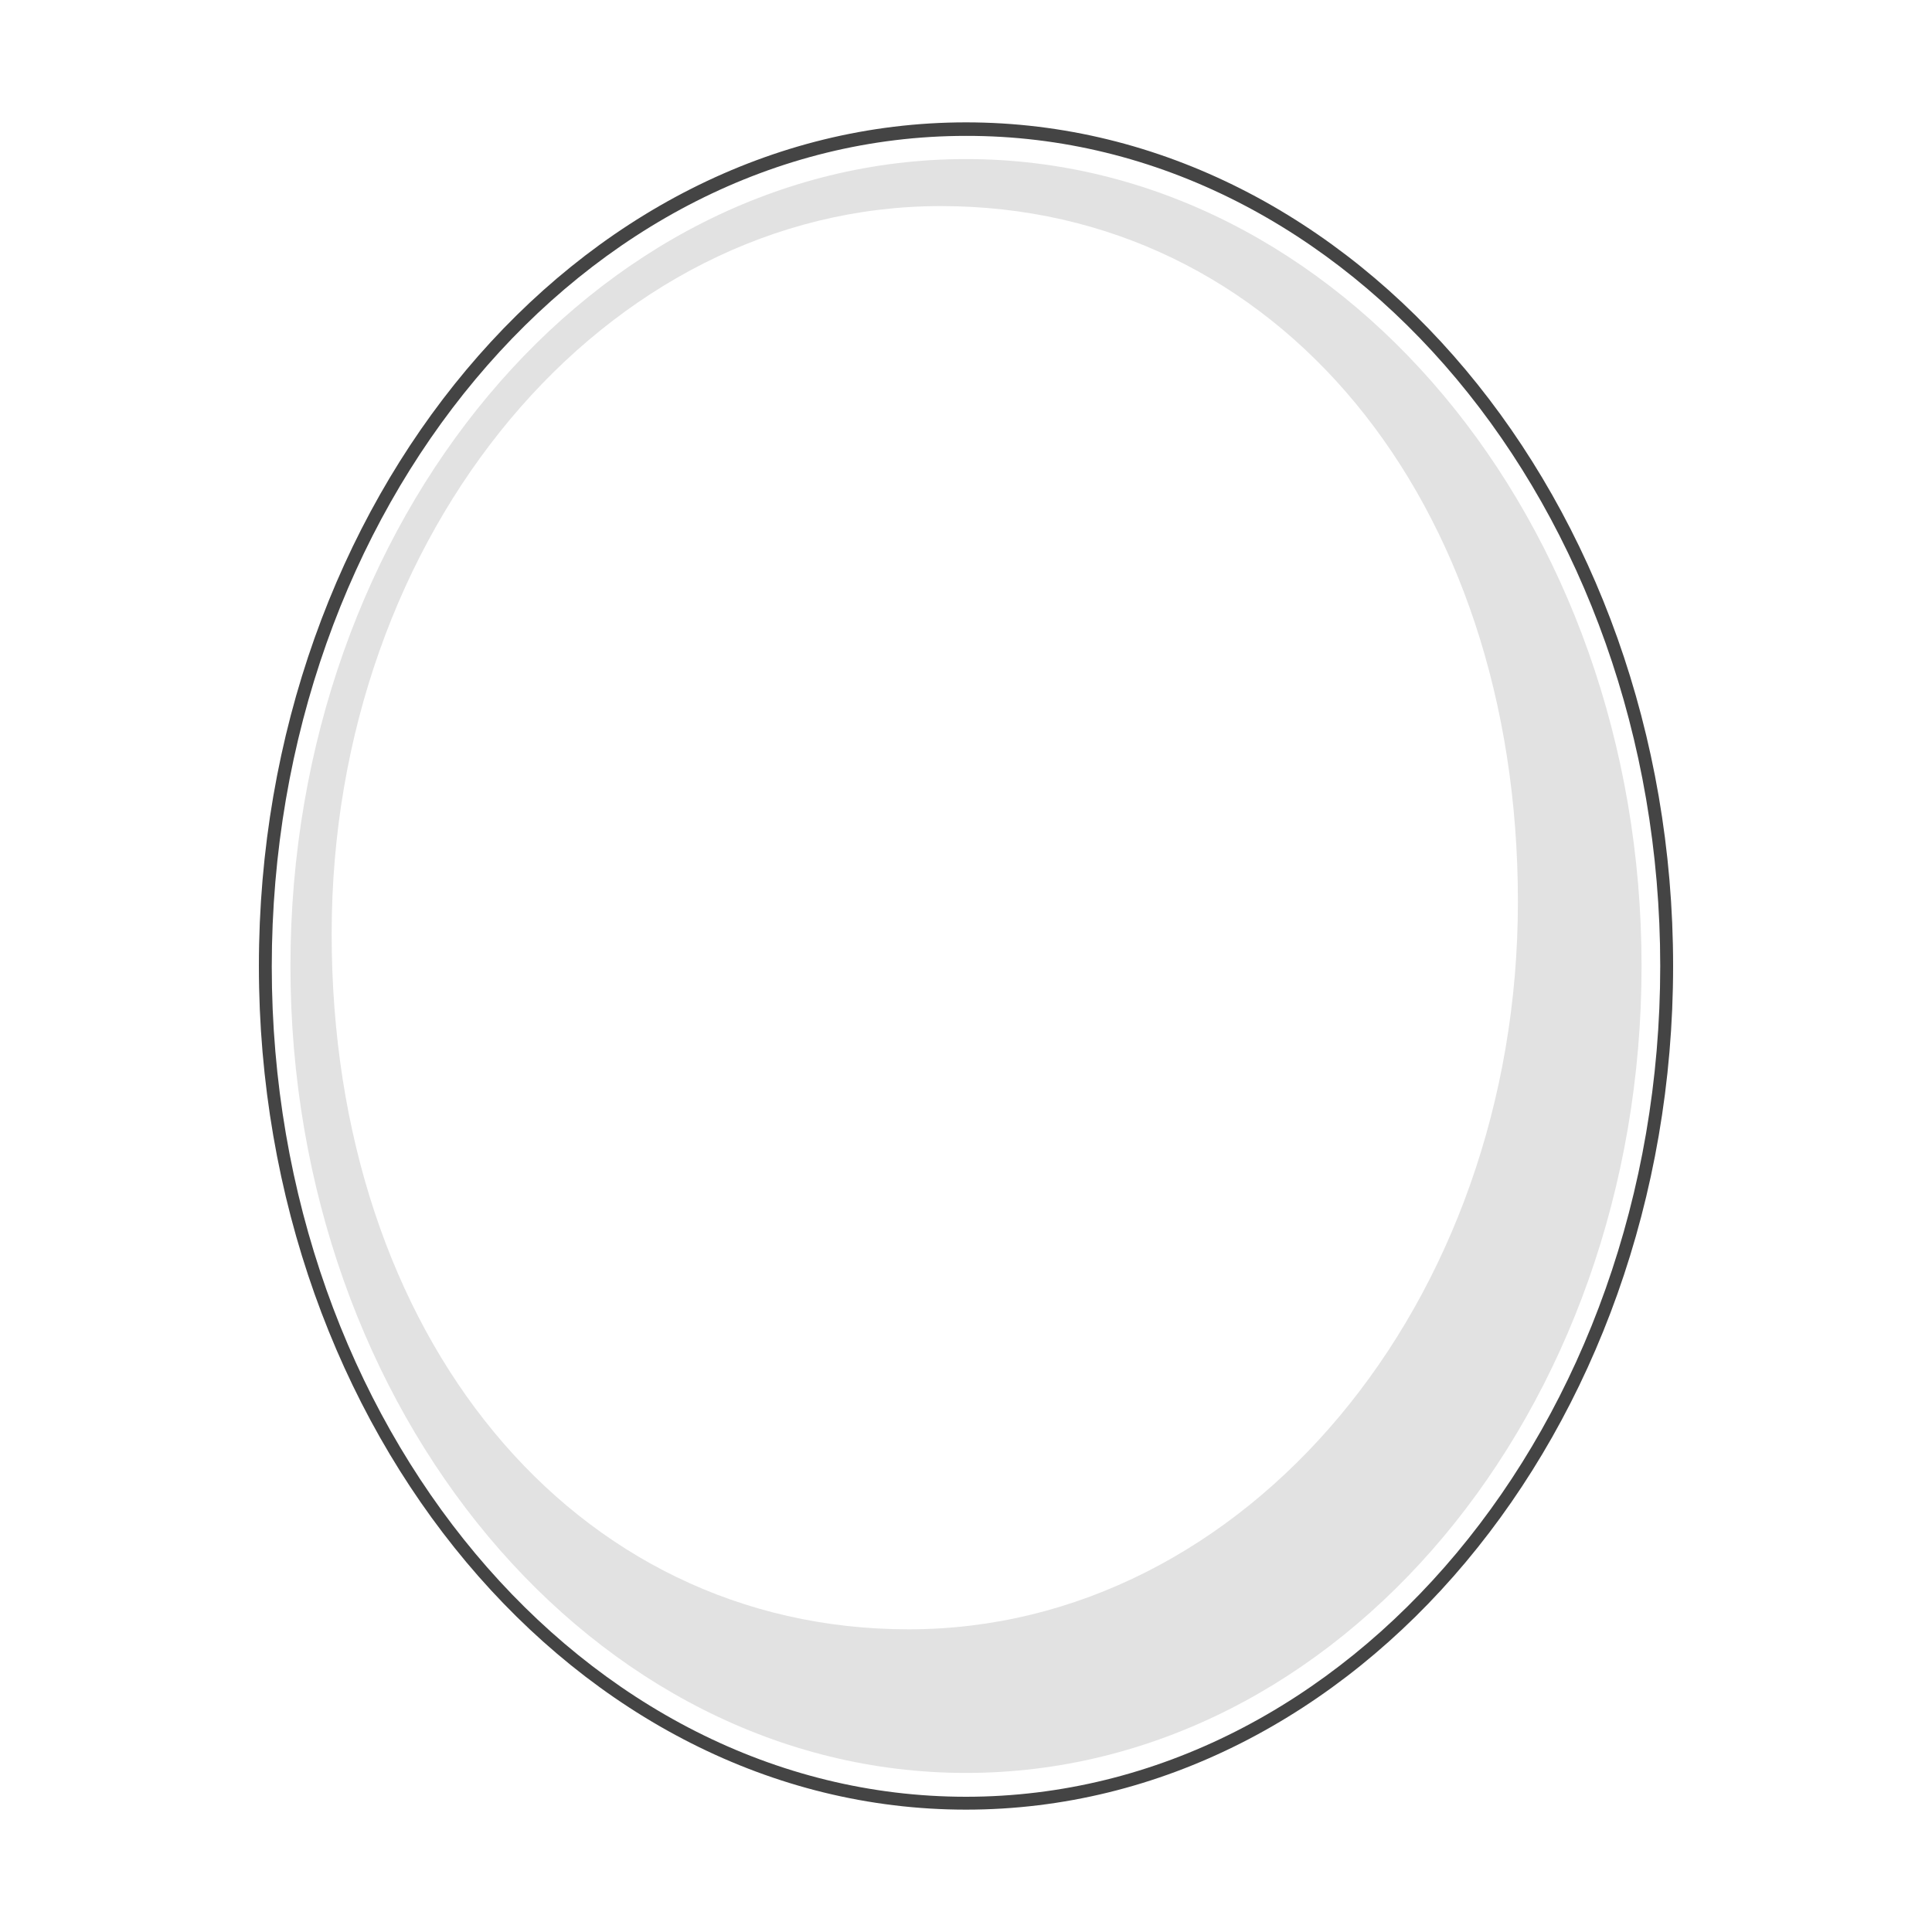 <?xml version="1.0" encoding="utf-8"?>
<!-- Generator: Adobe Illustrator 25.2.3, SVG Export Plug-In . SVG Version: 6.00 Build 0)  -->
<svg version="1.1" id="レイヤー_1" xmlns="http://www.w3.org/2000/svg" xmlns:xlink="http://www.w3.org/1999/xlink" x="0px"
	 y="0px" viewBox="0 0 300 300" style="enable-background:new 0 0 300 300;" xml:space="preserve">
<style type="text/css">
	.st0{fill:#444444;}
	.st1{fill:#E2E2E2;}
</style>
<g id="カボション">
	<path class="st0" d="M150,281c-60.5,0-109.8-58.8-109.8-131S89.5,19,150,19s109.8,58.8,109.8,131S210.5,281,150,281z M150,21.1
		c-59.4,0-107.8,57.8-107.8,129S90.6,279,150,279s107.8-57.9,107.8-129S209.4,21,150,21.1L150,21.1z"/>
	<path class="st1" d="M150,24.7C92.1,24.7,45.1,80.8,45.1,150s47,125.3,104.9,125.3S254.9,219.2,254.9,150S207.9,24.7,150,24.7z
		 M141.1,253c-52.2,0-89.6-45.6-89.6-108S93.9,32,146.1,32s89.6,45.6,89.6,108S193.4,253,141.1,253z"/>
</g>
</svg>
